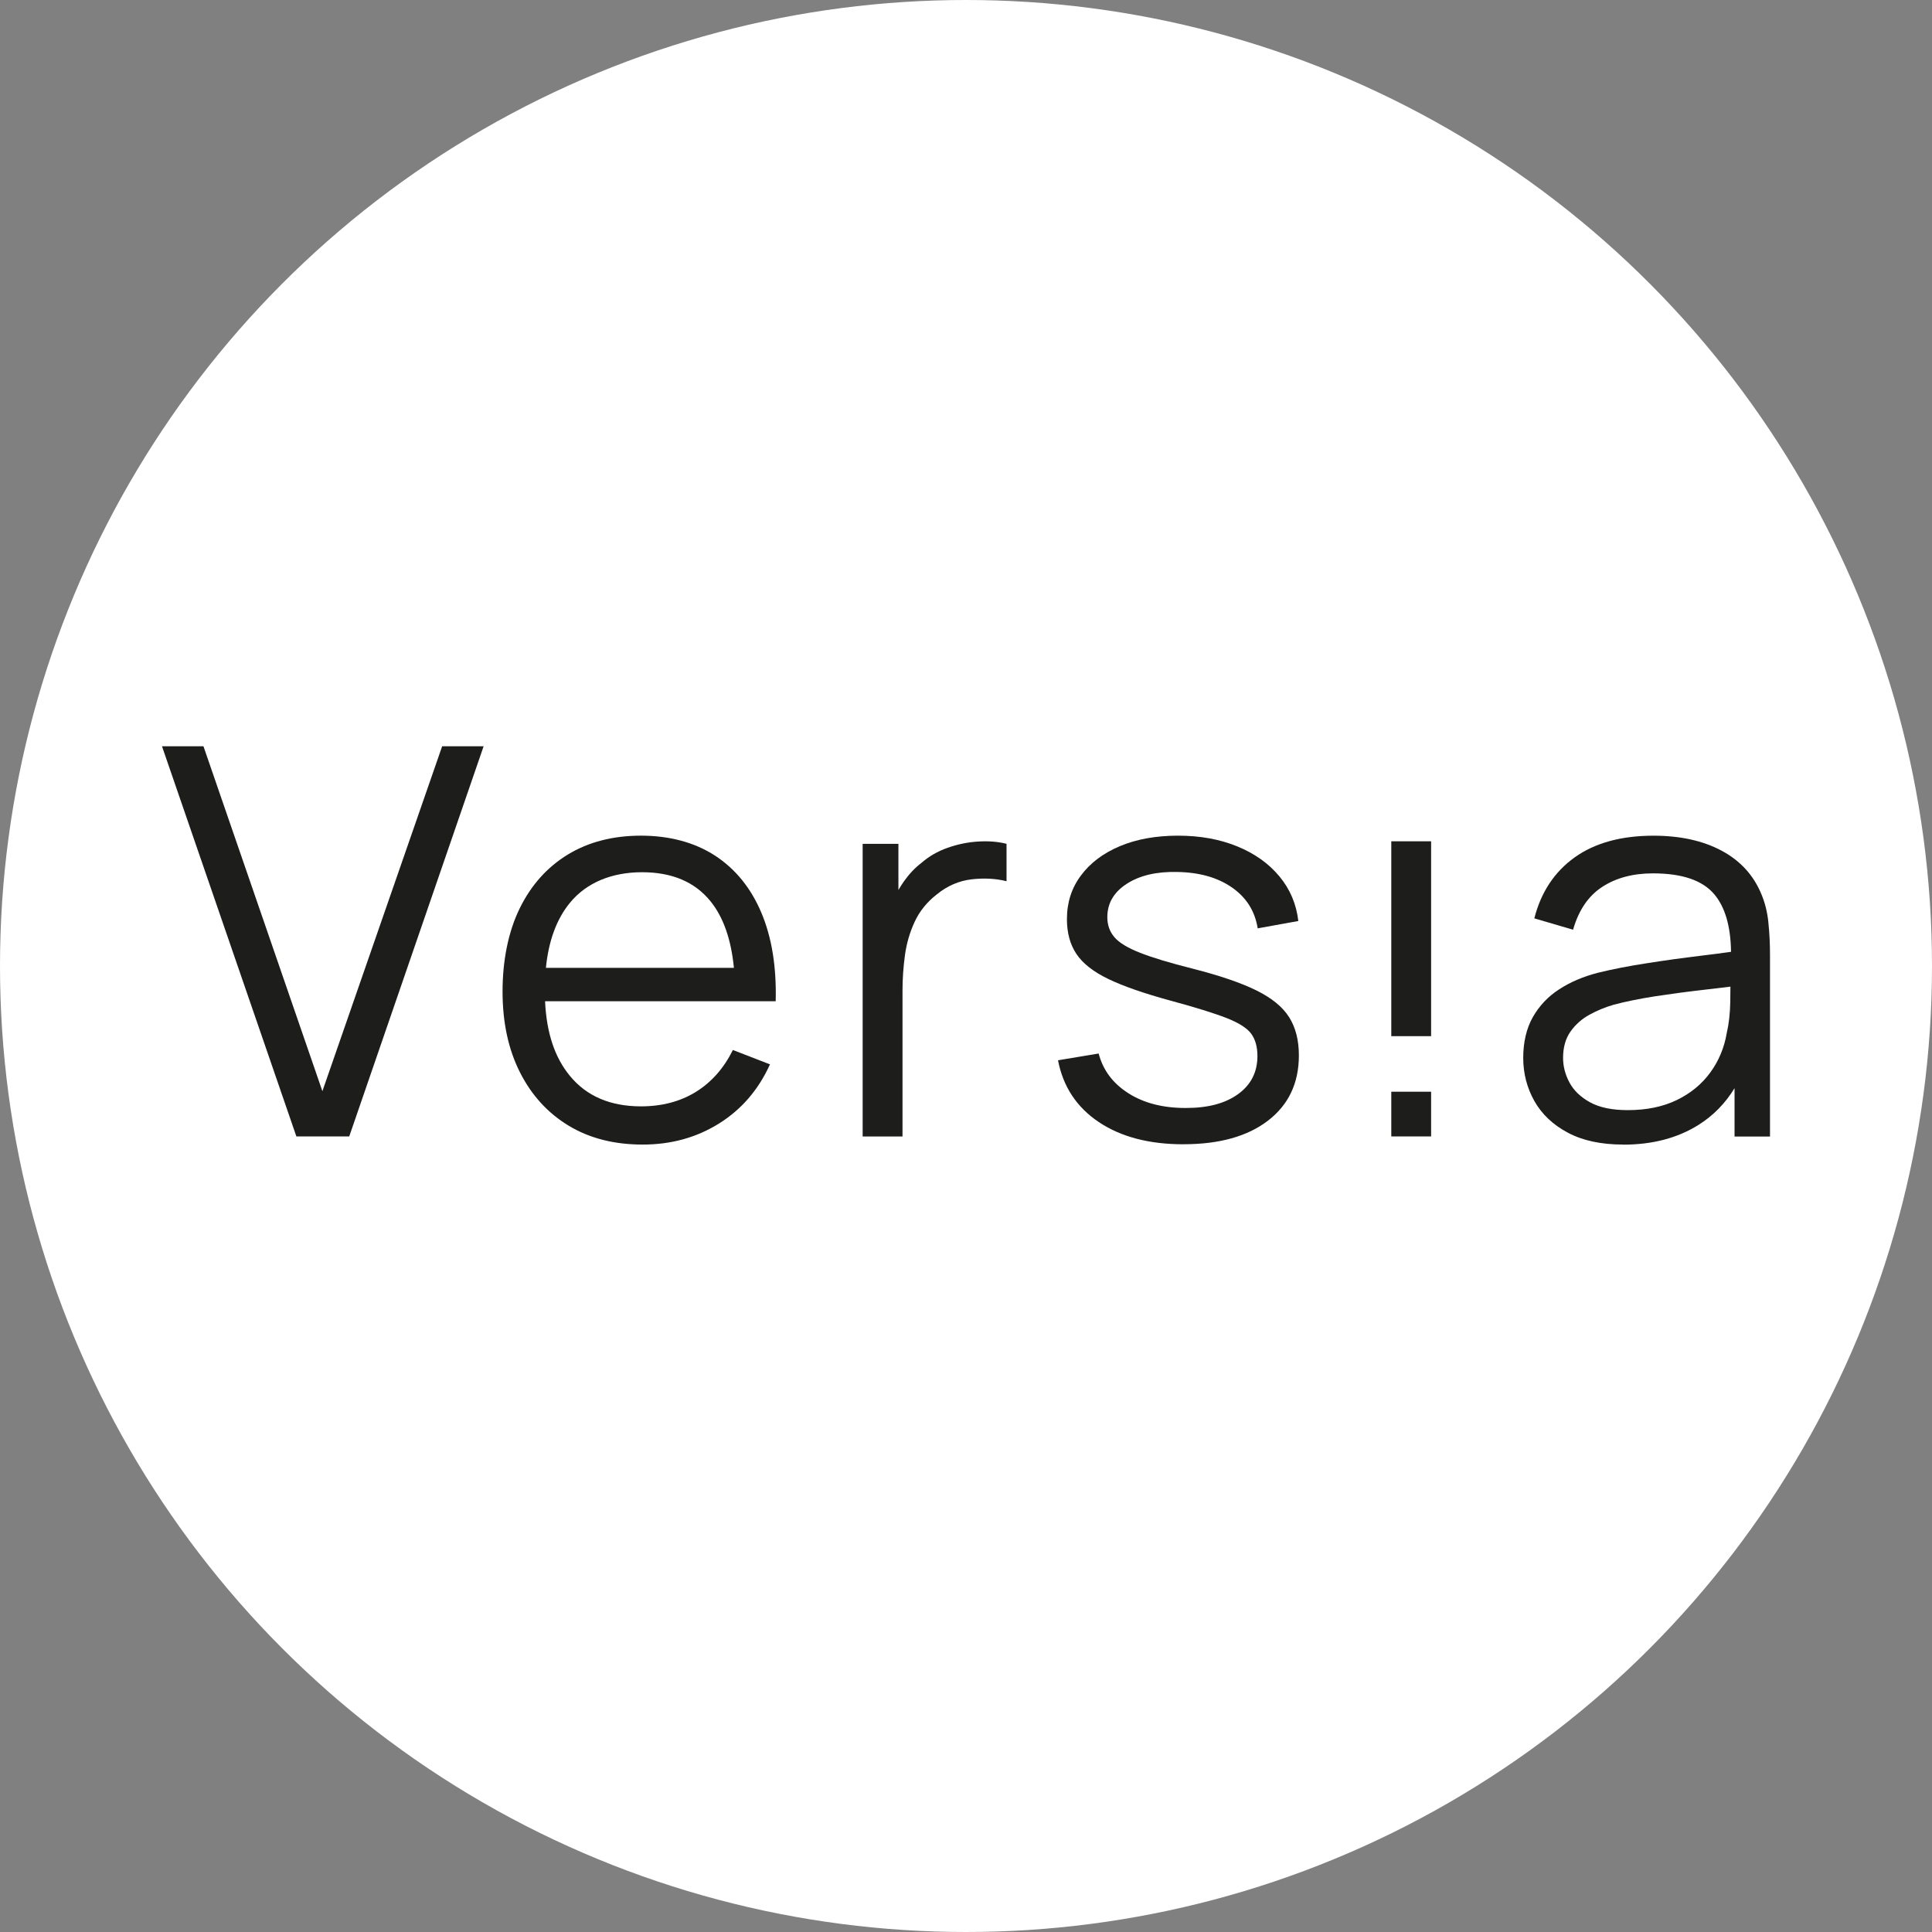 <?xml version="1.0" encoding="UTF-8"?>
<svg id="Calque_1" data-name="Calque 1" xmlns="http://www.w3.org/2000/svg" viewBox="0 0 1080 1080">
  <rect x="0" y="0" width="1080" height="1080" fill="#808080" stroke="none"/>
  <defs>
    <style>
      .cls-1 {
        fill: #1d1d1b;
      }

      .cls-1, .cls-2 {
        stroke-width: 0px;
      }

      .cls-2 {
        fill: #fff;
      }
    </style>
  </defs>
  <circle class="cls-2" cx="540" cy="540" r="540"/>
  <g>
    <path class="cls-1" d="m165.68,635.28l-75.13-218.12h23.18l66.49,192.82,66.95-192.82h23.18l-75.13,218.12h-29.53,0Z"/>
    <path class="cls-1" d="m425.58,510.16c-5.85-13.83-14.51-24.45-25.91-31.88-11.4-7.43-25.6-11.14-41.34-11.14s-29.4,3.54-40.99,10.6c-11.54,7.08-20.51,17.11-26.88,30.16-6.35,13.03-9.53,29.07-9.53,46.35s3.23,32.31,9.7,45.14c6.47,12.81,15.53,22.77,27.18,29.83,11.66,7.06,25.46,10.6,41.44,10.6s30.06-3.92,42.62-11.73c12.58-7.83,22.11-18.88,28.55-33.11l-20.74-8.02c-5.05,10.19-11.94,17.98-20.67,23.41-8.73,5.38-18.97,8.09-30.68,8.09-17.18,0-30.42-5.69-39.76-17.04-8.4-10.22-13.03-23.76-13.88-41.72h128.92c.5-19.19-2.17-35.68-8.02-49.53Zm-120.42,30.89c1.51-15.17,5.99-27.28,13.4-36.34,9.34-11.42,23.6-17.13,40.35-17.13s29.52,5.43,38.25,16.21c7.2,8.9,11.56,21.31,13.1,37.26h-105.11Z"/>
    <path class="cls-1" d="m562.66,471.7v20.91c-5.97-1.51-12.48-1.86-19.54-1.06-7.06.83-13.59,3.63-19.54,8.5-5.45,4.25-9.53,9.32-12.27,15.22-2.74,5.9-4.55,12.15-5.45,18.76-.9,6.63-1.35,13.17-1.35,19.63v81.65h-22.28v-163.6h19.99v25.79c.99-1.7,2.05-3.35,3.19-4.96,2.93-4.11,6.11-7.46,9.56-10.08,4.25-3.75,9.18-6.58,14.82-8.57,5.66-1.98,11.35-3.14,17.11-3.47,5.76-.35,11.02.07,15.76,1.27Z"/>
    <path class="cls-1" d="m661.56,639.66c-19.18,0-34.96-4.14-47.33-12.42-12.36-8.29-19.97-19.8-22.79-34.54l22.71-3.78c2.43,9.3,7.95,16.69,16.59,22.19,8.63,5.51,19.31,8.26,32.03,8.26s22.21-2.6,29.39-7.8c7.16-5.2,10.75-12.29,10.75-21.28,0-5.04-1.14-9.16-3.41-12.34-2.28-3.18-6.9-6.14-13.87-8.87-6.97-2.72-17.37-5.96-31.19-9.69-14.84-4.04-26.46-8.08-34.84-12.11-8.38-4.04-14.35-8.72-17.88-14.02-3.54-5.3-5.3-11.78-5.3-19.47,0-9.3,2.61-17.45,7.88-24.45,5.24-7.03,12.51-12.47,21.81-16.37,9.3-3.88,20.09-5.83,32.42-5.83s23.35,2,33.1,5.99c9.74,3.98,17.59,9.57,23.54,16.74,5.97,7.16,9.49,15.49,10.6,24.98l-22.71,4.1c-1.52-9.59-6.29-17.2-14.31-22.8-8.03-5.6-18.21-8.5-30.52-8.71-11.61-.31-21.06,1.9-28.32,6.58-7.28,4.7-10.91,10.93-10.91,18.71,0,4.34,1.32,8.05,3.94,11.14,2.62,3.09,7.4,5.99,14.31,8.72,6.91,2.72,16.79,5.71,29.6,8.93,15.05,3.84,26.86,7.88,35.45,12.11,8.58,4.25,14.69,9.23,18.33,14.98,3.63,5.75,5.45,12.88,5.45,21.36,0,15.45-5.73,27.58-17.2,36.42-11.45,8.84-27.24,13.25-47.33,13.25h.01Z"/>
    <path class="cls-1" d="m800,610.28v24.99h-22.26v-24.99h22.26Zm0-139.99v108.93h-22.26v-108.93h22.26Z"/>
    <path class="cls-1" d="m988.56,515.8c-.59-5.85-1.91-11.16-3.92-15.91-4.37-10.62-11.75-18.71-22.21-24.33-10.45-5.59-23.15-8.4-38.09-8.4-18.08,0-32.78,4.04-44.08,12.11-11.3,8.09-18.83,19.44-22.56,34.1l21.66,6.35c3.11-10.9,8.54-18.9,16.28-23.93,7.72-5.05,17.2-7.57,28.39-7.57,16.28,0,27.68,3.89,34.24,11.66,6.06,7.15,9.18,17.89,9.39,32.19-5.31.76-11.14,1.51-17.49,2.27-9.65,1.16-19.49,2.53-29.54,4.11-10.05,1.53-19.21,3.33-27.49,5.36-8.19,2.12-15.39,5.19-21.59,9.25-6.21,4.01-11.09,9.2-14.68,15.5-3.59,6.32-5.38,14.11-5.38,22.8s2.08,16.73,6.21,24.09c4.15,7.36,10.38,13.29,18.71,17.72,8.33,4.44,18.64,6.65,30.96,6.65l-.02.05c16.35,0,30.39-3.68,42.12-11.04,8.26-5.19,14.96-12.03,20.15-20.53v27.02h19.82v-101.61c0-6.09-.28-12.03-.9-17.89Zm-21.33,44.41c-.12,6.32-.76,12.08-1.98,17.34-1.39,8.19-4.48,15.55-9.23,22.04-4.74,6.51-11.02,11.63-18.78,15.39-7.79,3.73-16.85,5.59-27.28,5.59h-.02c-8.75,0-15.81-1.46-21.12-4.39-5.29-2.93-9.11-6.61-11.49-11.07-2.38-4.44-3.56-9.01-3.56-13.78,0-5.85,1.39-10.74,4.15-14.68,2.78-3.94,6.35-7.1,10.69-9.46,4.34-2.38,8.83-4.22,13.47-5.55,6.87-1.82,14.58-3.37,23.1-4.7,8.54-1.3,17.23-2.48,26.05-3.49,5.62-.64,11-1.27,16.09-1.91,0,2.45-.05,5.33-.09,8.66Z"/>
  </g>
</svg>